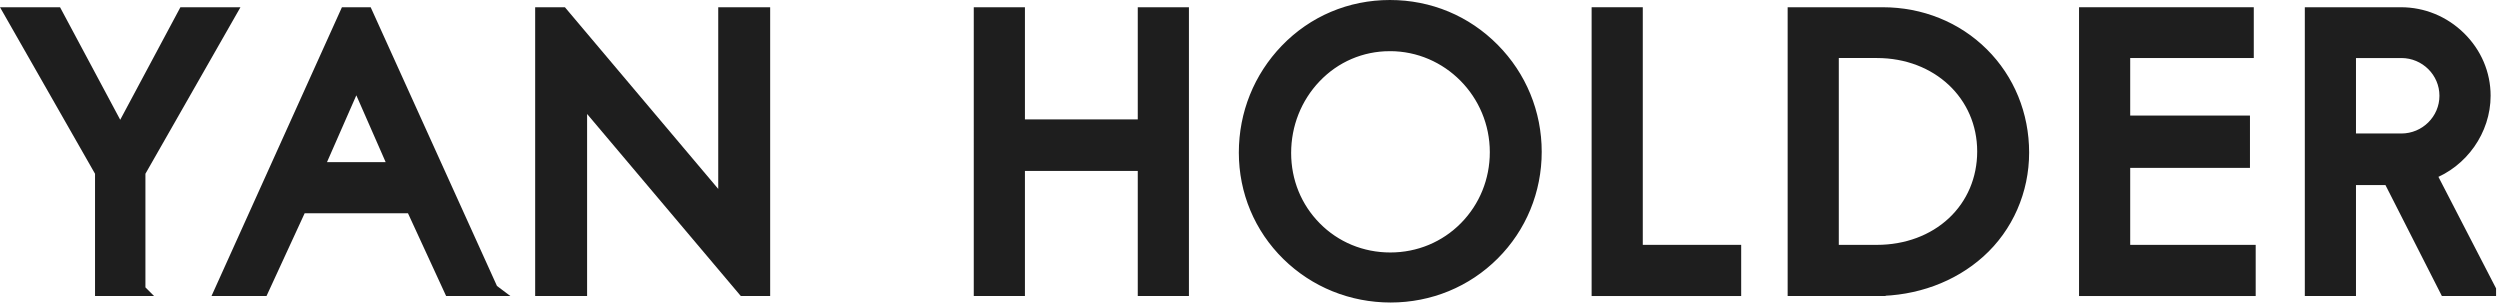 <svg viewBox="0 0 2043.48 247.27" xmlns="http://www.w3.org/2000/svg" id="Layer_2"><defs><style>.cls-1{fill:#1e1e1e;stroke:#1e1e1e;stroke-miterlimit:10;stroke-width:10px;}</style></defs><g id="Layer_1-2"><path d="m108.88,139.38v92.59h-21.2v-92.59L17.22,15.92h25.88l55.18,103.19L153.46,15.92h25.88l-70.46,123.45Z" class="cls-1"></path><path d="m113.88,236.97h-31.2v-96.26L8.61,10.92h37.48l52.18,97.59L150.46,10.92h37.48l-74.07,129.78v96.26Zm-21.2-10h11.2v-88.92L170.72,20.92h-14.27l-58.18,108.79L40.1,20.92h-14.27l66.85,117.13v88.92Z" class="cls-1"></path><path d="m394.44,231.97h-23.38l-31.18-67.65h-97.27l-31.18,67.65h-23.07L285.95,15.92h10.6l97.89,216.04Zm-142.47-89.47h78.56l-39.28-89.47-39.28,89.47Z" class="cls-1"></path><path d="m402.2,236.97h-34.34l-31.18-67.65h-90.86l-31.18,67.65h-34.02L282.72,10.92h17.05l102.42,226.04Zm-27.94-10h12.43L293.33,20.92h-4.15l-93.06,206.04h12.12l31.18-67.65h103.67l31.18,67.65Zm-36.07-79.47h-93.87l46.94-106.91,46.94,106.91Zm-78.56-10h63.25l-31.62-72.03-31.62,72.03Z" class="cls-1"></path><path d="m619.53,231.97h-9.35l-140.29-166.16v166.16h-22.45V15.92h9.67l139.98,165.85V15.92h22.45v216.04Z" class="cls-1"></path><path d="m624.53,236.97h-16.67l-132.97-157.49v157.49h-32.45V10.92h16.99l132.65,157.18V10.92h32.45v226.04Zm-12.03-10h2.03V20.92h-12.45v174.53L454.78,20.92h-2.34v206.04h12.45V52.13l147.61,174.84Z" class="cls-1"></path><path d="m961.82,231.97h-21.82v-102.25h-112.23v102.25h-21.82V15.92h21.82v91.66h112.23V15.92h21.82v216.04Z" class="cls-1"></path><path d="m966.82,236.97h-31.82v-102.25h-102.23v102.25h-31.82V10.92h31.82v91.66h102.23V10.92h31.82v226.04Zm-21.82-10h11.82V20.92h-11.82v91.66h-122.23V20.92h-11.82v206.04h11.82v-102.25h122.23v102.25Z" class="cls-1"></path><path d="m1136.71,237.27c-62.97,0-114.1-49.57-114.1-112.54s48.32-114.72,113.48-114.72,114.1,51.75,114.1,114.1-50.19,113.17-113.48,113.17Zm-91.34-112.23c0,50.19,39.59,91.34,91.03,91.34s91.34-41.46,91.34-91.97-41.15-92.59-91.66-92.59-90.72,43.02-90.72,93.21Z" class="cls-1"></path><path d="m1136.71,242.27c-31.87,0-61.76-12.11-84.17-34.09-22.53-22.1-34.93-51.74-34.93-83.46s11.97-61.29,33.7-83.86c22.27-23.13,52.38-35.86,84.77-35.86s62.12,12.48,84.57,35.15c22.27,22.48,34.53,52.29,34.53,83.95s-12.24,61.39-34.47,83.62-52.11,34.55-84.01,34.55Zm-.62-227.27c-29.66,0-57.2,11.65-77.57,32.8-19.93,20.7-30.91,48.02-30.91,76.92s11.34,56.11,31.94,76.32c20.52,20.14,47.93,31.22,77.16,31.22s56.54-11.23,76.94-31.62,31.54-47.53,31.54-76.55-11.24-56.32-31.64-76.91c-20.56-20.76-48.07-32.19-77.46-32.19Zm.31,206.38c-26.07,0-50.35-10.06-68.37-28.34-17.84-18.1-27.67-42.25-27.67-68s9.71-50.36,27.33-68.88c18.01-18.92,42.3-29.34,68.39-29.34,53.3,0,96.66,43.78,96.66,97.59,0,25.89-9.88,50.19-27.82,68.43-18.1,18.4-42.44,28.54-68.53,28.54Zm-.31-184.56c-23.33,0-45.04,9.32-61.14,26.23-15.85,16.65-24.58,38.66-24.58,61.98s8.8,44.77,24.79,60.98c16.12,16.35,37.87,25.36,61.25,25.36s45.19-9.07,61.4-25.55c16.09-16.35,24.95-38.17,24.95-61.42,0-48.3-38.87-87.59-86.66-87.59Z" class="cls-1"></path><path d="m1332.8,210.14h80.43v21.82h-102.25V15.92h21.82v194.22Z" class="cls-1"></path><path d="m1418.23,236.97h-112.25V10.92h31.82v194.22h80.43v31.82Zm-102.25-10h92.25v-11.82h-80.43V20.92h-11.82v206.04Z" class="cls-1"></path><path d="m1538.86,15.92c62.04,0,109.74,47.7,109.74,108.8s-52.69,107.24-115.35,107.24h-62.04V15.92h67.65Zm-45.83,21.51v172.71h41.15c52.37,0,91.97-36.47,91.97-86.36s-41.15-86.36-91.97-86.36h-41.15Z" class="cls-1"></path><path d="m1533.25,236.97h-67.04V10.92h72.65c31.29,0,60.29,11.7,81.66,32.94,21.33,21.2,33.08,49.92,33.08,80.86s-12.73,60.6-35.84,81.31c-22.26,19.95-52.27,30.93-84.51,30.93Zm-57.04-10h57.04c29.77,0,57.41-10.08,77.84-28.38,20.97-18.79,32.51-45.02,32.51-73.86s-10.7-54.46-30.13-73.77c-19.48-19.37-45.98-30.03-74.61-30.03h-62.65v206.04Zm57.97-11.82h-46.15V32.43h46.15c55.28,0,96.97,39.27,96.97,91.36,0,25.45-9.92,48.72-27.93,65.54-17.83,16.65-42.35,25.82-69.04,25.82Zm-36.15-10h36.15c24.14,0,46.24-8.21,62.21-23.13,15.96-14.9,24.75-35.58,24.75-58.23,0-46.38-37.39-81.36-86.97-81.36h-36.15v162.71Z" class="cls-1"></path><path d="m1832.22,37.43h-101.01v67.03h97.89v22.76h-97.89v82.93h102.57v21.82h-124.39V15.92h122.83v21.51Z" class="cls-1"></path><path d="m1838.78,236.97h-134.39V10.92h132.83v31.51h-101.01v57.03h97.89v32.76h-97.89v72.93h102.57v31.82Zm-124.39-10h114.39v-11.82h-102.57v-92.93h97.89v-12.76h-97.89V32.43h101.01v-11.51h-112.83v206.04Z" class="cls-1"></path><path d="m1962.53,15.92c34.29,0,63.29,28.06,63.29,62.35,0,29.3-20.89,53.93-46.76,60.79l48.01,92.9h-24.94l-46.14-90.72h-40.22v90.72h-21.82V15.92h68.59Zm-46.76,21.51v81.68h47.07c23.07,0,41.15-18.39,41.15-40.84s-18.08-40.84-41.15-40.84h-47.07Z" class="cls-1"></path><path d="m2035.27,236.97h-36.22l-46.14-90.72h-32.15v90.72h-31.82V10.92h73.59c17.96,0,35.01,7.01,48,19.74,13.08,12.81,20.28,29.72,20.28,47.61,0,28.2-18.43,54.09-44.6,63.76l49.06,94.93Zm-30.09-10h13.66l-47.1-91.14,6.02-1.6c24.94-6.61,43.04-30.14,43.04-55.96,0-15.17-6.14-29.54-17.28-40.46-11.12-10.89-25.68-16.89-41-16.89h-63.59v206.04h11.82v-90.72h48.28l46.14,90.72Zm-42.35-102.85h-52.07V32.43h52.07c25.45,0,46.15,20.56,46.15,45.84s-20.7,45.84-46.15,45.84Zm-42.07-10h42.07c19.93,0,36.15-16.08,36.15-35.84s-16.22-35.84-36.15-35.84h-42.07v71.68Z" class="cls-1"></path></g></svg>